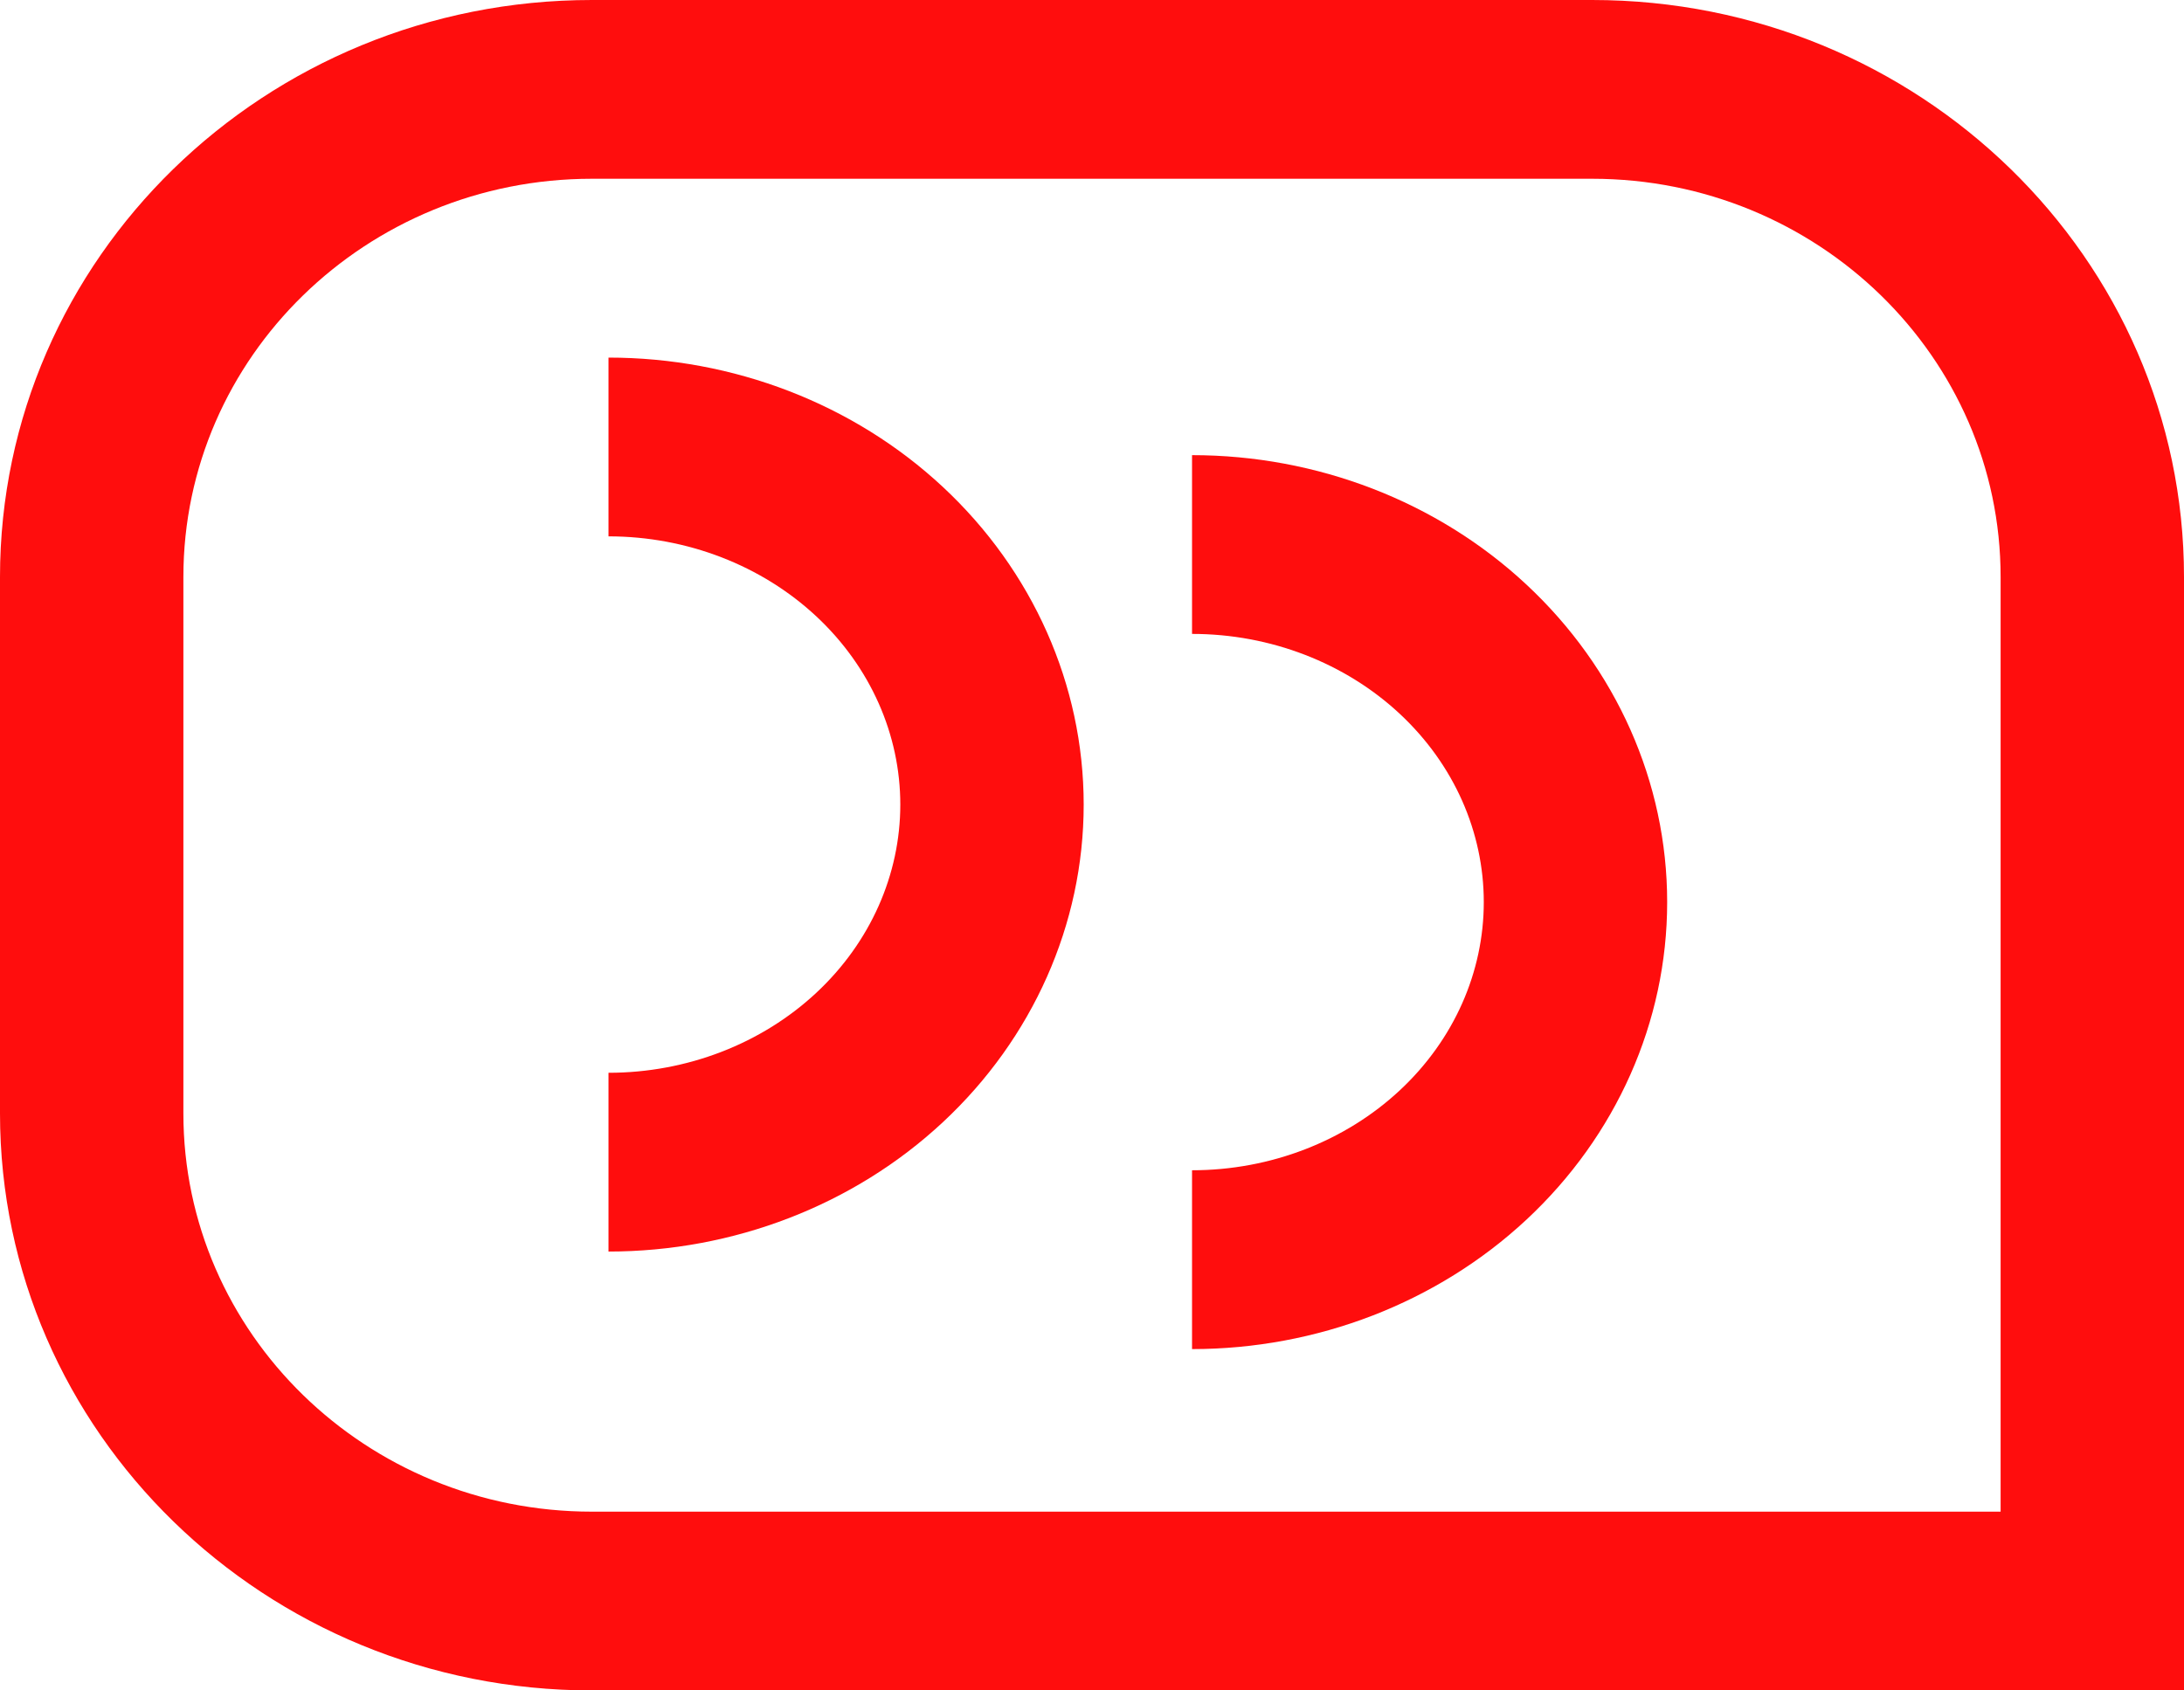 <?xml version="1.0" encoding="UTF-8"?> <svg xmlns="http://www.w3.org/2000/svg" width="31" height="24" viewBox="0 0 31 24" fill="none"> <path d="M11.586 14.096C10.814 14.816 9.754 15.231 8.637 15.231V17.769C10.408 17.769 12.117 17.114 13.386 15.93C14.656 14.745 15.382 13.125 15.382 11.423C15.382 9.721 14.656 8.101 13.386 6.916C12.117 5.732 10.408 5.077 8.637 5.077L8.637 7.615C9.754 7.615 10.814 8.03 11.586 8.75C12.357 9.469 12.779 10.432 12.779 11.423C12.779 12.414 12.357 13.377 11.586 14.096Z" fill="#FF0D0D"></path> <path d="M19.869 15.48C19.096 16.201 18.036 16.615 16.92 16.615V19.154C18.69 19.154 20.399 18.498 21.668 17.315C22.939 16.13 23.664 14.509 23.664 12.808C23.664 11.106 22.939 9.486 21.668 8.301C20.399 7.117 18.69 6.462 16.92 6.462L16.92 9C18.036 9 19.096 9.414 19.869 10.135C20.64 10.854 21.061 11.816 21.061 12.808C21.061 13.799 20.64 14.761 19.869 15.48Z" fill="#FF0D0D"></path> <path fill-rule="evenodd" clip-rule="evenodd" d="M8.401 0C3.761 0 0 3.668 0 8.192V15.808C0 20.332 3.761 24 8.401 24H31V8.192C31 3.668 27.239 0 22.599 0H8.401ZM2.603 8.192C2.603 5.07 5.199 2.538 8.401 2.538H22.599C25.801 2.538 28.397 5.07 28.397 8.192V21.462H8.401C5.199 21.462 2.603 18.93 2.603 15.808V8.192Z" fill="#FF0D0D"></path> </svg> 